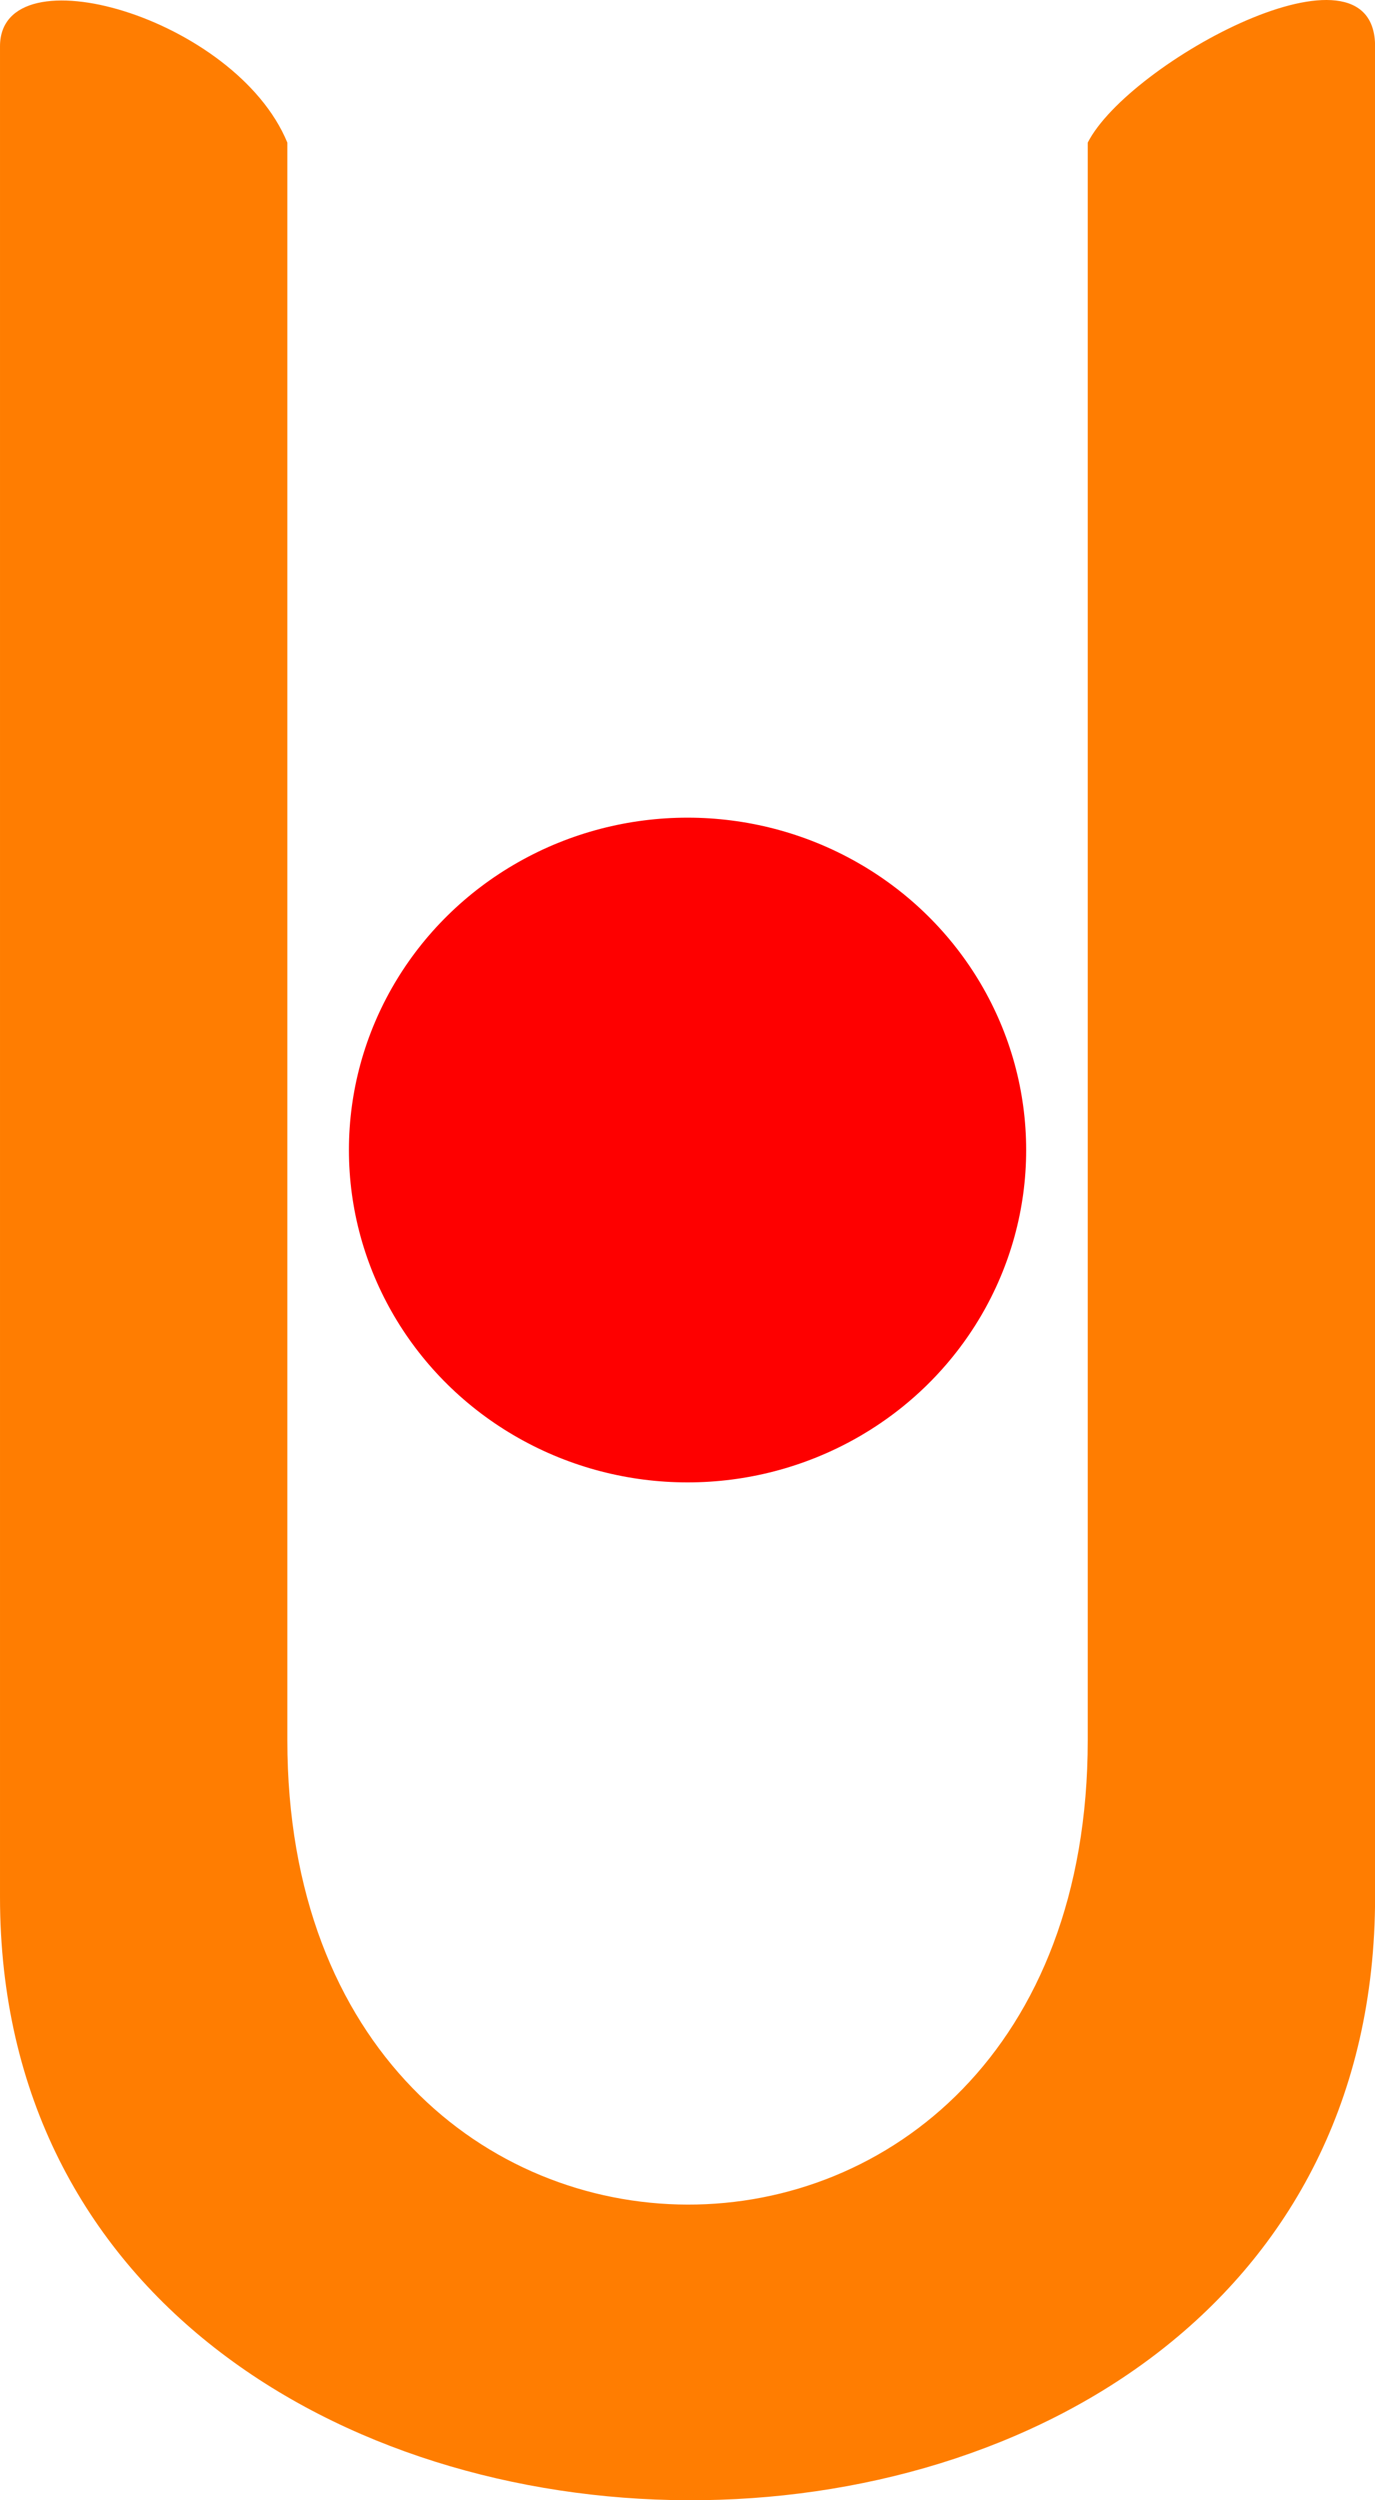 <svg width="33" height="60" viewBox="0 0 33 60" fill="none" xmlns="http://www.w3.org/2000/svg">
<path d="M9.89397e-05 1.113C-0 3.433 8.0188e-05 26.334 9.89397e-05 45.52C0 64.707 33.002 64.946 33.002 45.52V1.113C33.002 -1.705 27.091 1.488 26.106 3.422V23.112V41.757C26.106 56.663 6.896 56.579 6.896 41.757V3.422C5.656 0.414 0 -1.207 9.89397e-05 1.113Z" fill="#FF7D01"/>
<ellipse cx="16.501" cy="27.598" rx="8.127" ry="7.976" fill="#FE0000"/>
</svg>
